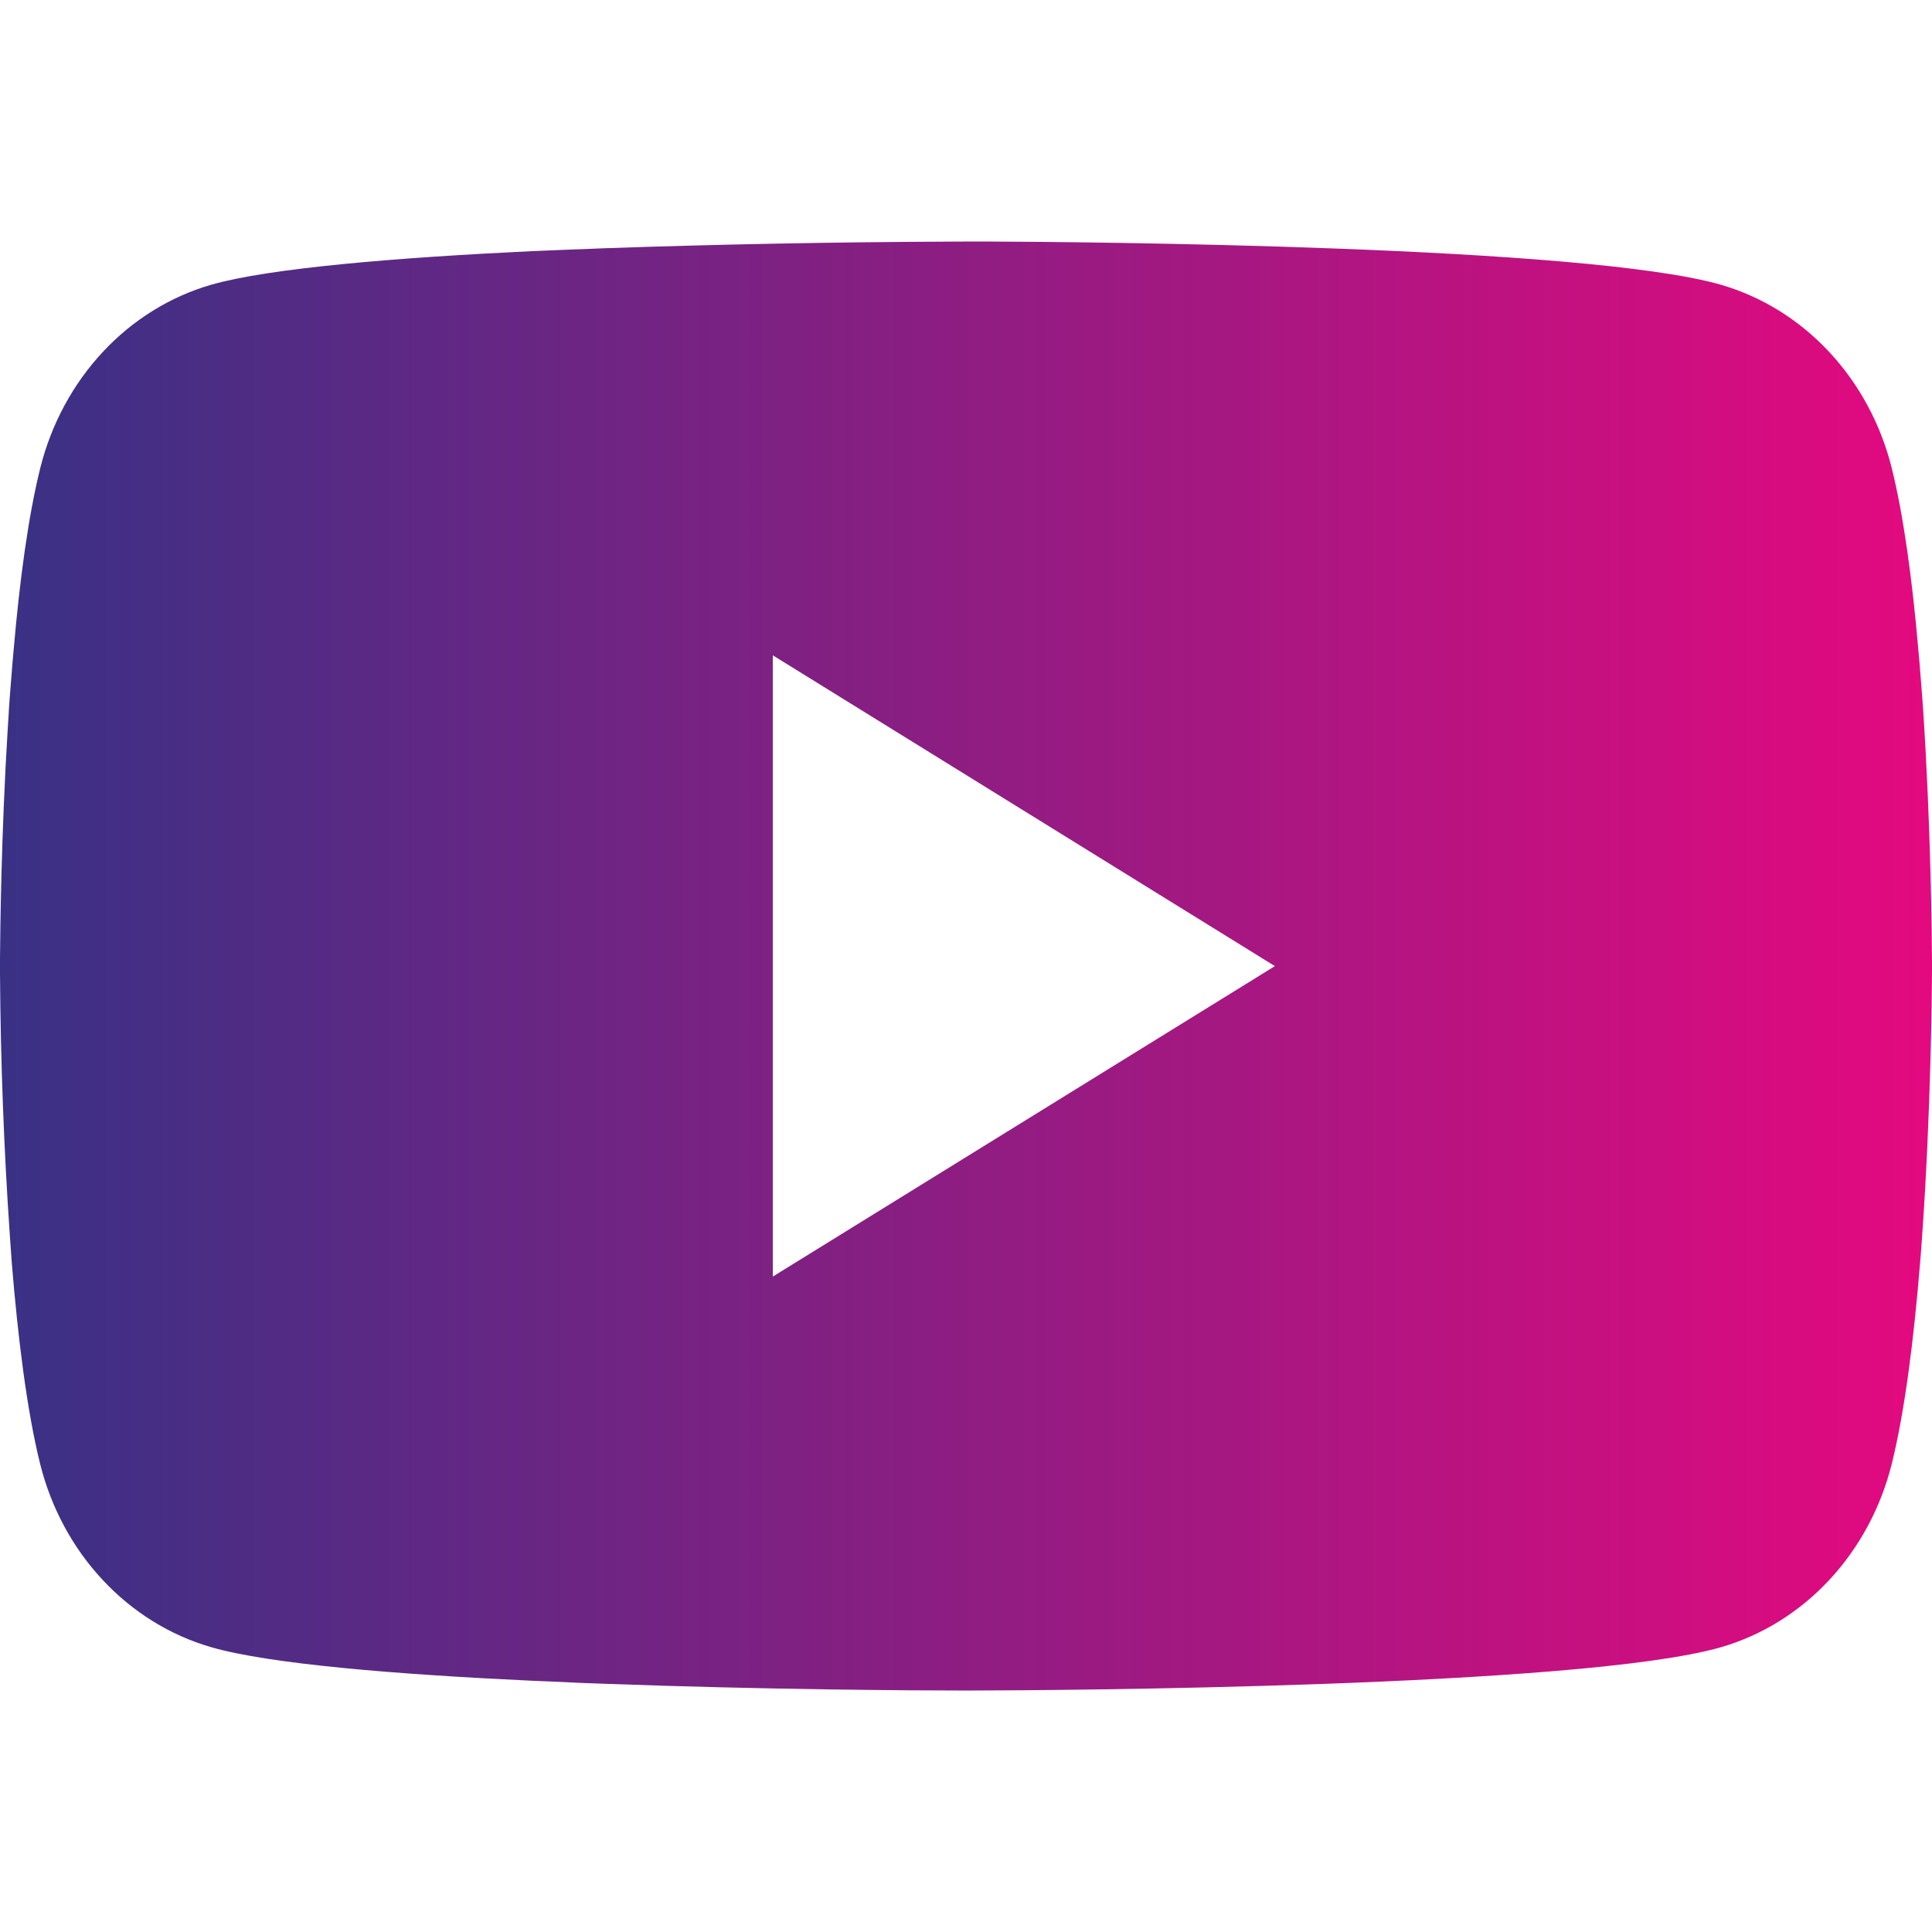 <svg width="16" height="16" viewBox="0 0 16 16" fill="none" xmlns="http://www.w3.org/2000/svg">
<path d="M8.052 2H8.141C8.963 2.003 13.128 2.035 14.251 2.358C14.59 2.456 14.9 2.648 15.148 2.914C15.396 3.18 15.575 3.511 15.666 3.874C15.767 4.28 15.838 4.817 15.886 5.371L15.896 5.482L15.918 5.759L15.926 5.87C15.991 6.846 15.999 7.76 16 7.96V8.04C15.999 8.247 15.99 9.223 15.918 10.239L15.91 10.352L15.901 10.463C15.851 11.073 15.777 11.68 15.666 12.126C15.575 12.489 15.396 12.82 15.148 13.086C14.9 13.352 14.59 13.544 14.251 13.642C13.091 13.975 8.682 13.999 8.07 14H7.928C7.619 14 6.341 13.994 5.001 13.944L4.831 13.938L4.744 13.934L4.573 13.926L4.402 13.919C3.292 13.867 2.235 13.782 1.748 13.641C1.409 13.543 1.099 13.351 0.851 13.085C0.603 12.82 0.424 12.489 0.333 12.126C0.222 11.681 0.148 11.073 0.098 10.463L0.09 10.351L0.082 10.239C0.032 9.516 0.005 8.791 0 8.066L0 7.934C0.002 7.705 0.01 6.911 0.064 6.036L0.071 5.926L0.074 5.87L0.082 5.759L0.104 5.482L0.114 5.371C0.162 4.817 0.233 4.278 0.334 3.874C0.425 3.511 0.604 3.18 0.852 2.914C1.1 2.648 1.41 2.456 1.749 2.358C2.236 2.219 3.293 2.133 4.403 2.08L4.573 2.073L4.745 2.066L4.831 2.063L5.002 2.056C5.954 2.023 6.906 2.005 7.858 2.001L8.052 2ZM6.4 5.427V10.572L10.558 8.001L6.4 5.427Z" fill="url(#paint0_linear_1087_2566)"/>
<defs>
<linearGradient id="paint0_linear_1087_2566" x1="0" y1="8" x2="16" y2="8" gradientUnits="userSpaceOnUse">
<stop stop-color="#393185"/>
<stop offset="1" stop-color="#E4097F"/>
</linearGradient>
</defs>
</svg>
